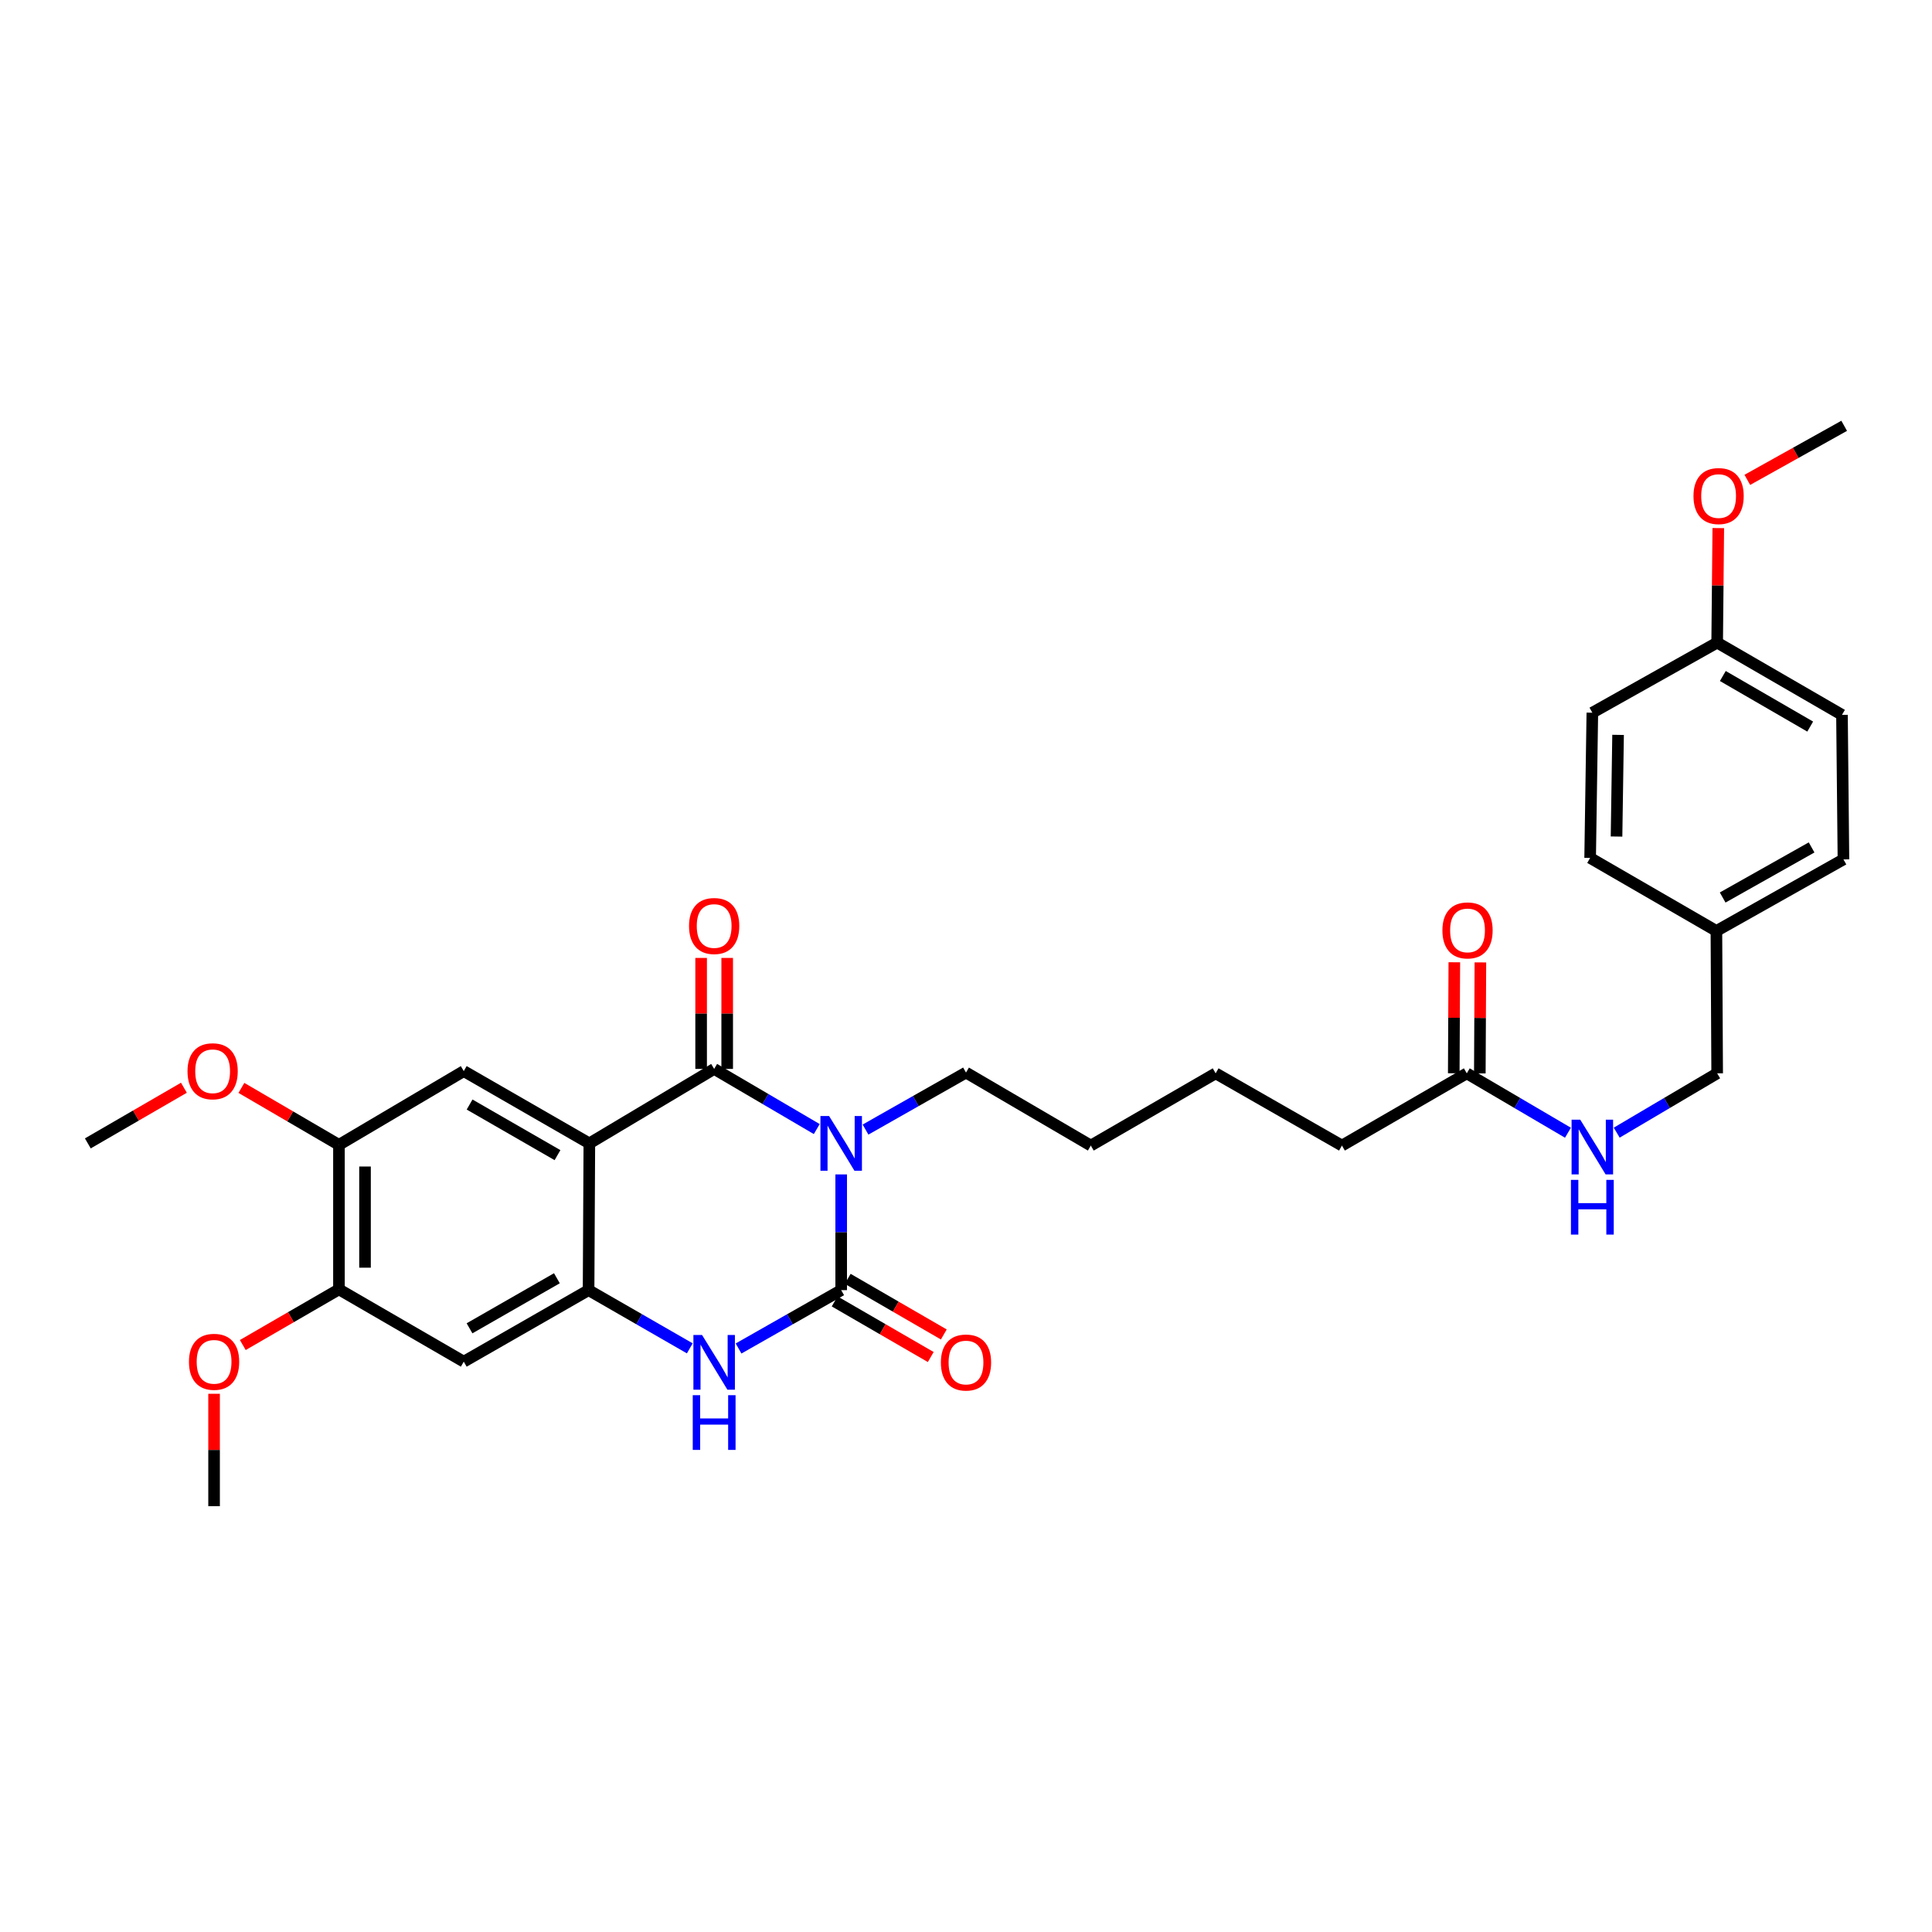 <?xml version='1.0' encoding='iso-8859-1'?>
<svg version='1.1' baseProfile='full'
              xmlns='http://www.w3.org/2000/svg'
                      xmlns:rdkit='http://www.rdkit.org/xml'
                      xmlns:xlink='http://www.w3.org/1999/xlink'
                  xml:space='preserve'
width='1000px' height='1000px' viewBox='0 0 1000 1000'>
<!-- END OF HEADER -->
<rect style='opacity:1.0;fill:#FFFFFF;stroke:none' width='1000' height='1000' x='0' y='0'> </rect>
<path class='bond-0' d='M 422.751,584.405 L 396.199,568.838' style='fill:none;fill-rule:evenodd;stroke:#0000FF;stroke-width:6px;stroke-linecap:butt;stroke-linejoin:miter;stroke-opacity:1' />
<path class='bond-0' d='M 396.199,568.838 L 369.647,553.27' style='fill:none;fill-rule:evenodd;stroke:#000000;stroke-width:6px;stroke-linecap:butt;stroke-linejoin:miter;stroke-opacity:1' />
<path class='bond-1' d='M 435.397,607.878 L 435.397,637.824' style='fill:none;fill-rule:evenodd;stroke:#0000FF;stroke-width:6px;stroke-linecap:butt;stroke-linejoin:miter;stroke-opacity:1' />
<path class='bond-1' d='M 435.397,637.824 L 435.397,667.77' style='fill:none;fill-rule:evenodd;stroke:#000000;stroke-width:6px;stroke-linecap:butt;stroke-linejoin:miter;stroke-opacity:1' />
<path class='bond-14' d='M 447.994,584.671 L 473.997,569.915' style='fill:none;fill-rule:evenodd;stroke:#0000FF;stroke-width:6px;stroke-linecap:butt;stroke-linejoin:miter;stroke-opacity:1' />
<path class='bond-14' d='M 473.997,569.915 L 500,555.159' style='fill:none;fill-rule:evenodd;stroke:#000000;stroke-width:6px;stroke-linecap:butt;stroke-linejoin:miter;stroke-opacity:1' />
<path class='bond-2' d='M 369.647,553.27 L 305.044,591.819' style='fill:none;fill-rule:evenodd;stroke:#000000;stroke-width:6px;stroke-linecap:butt;stroke-linejoin:miter;stroke-opacity:1' />
<path class='bond-10' d='M 376.393,553.27 L 376.393,524.548' style='fill:none;fill-rule:evenodd;stroke:#000000;stroke-width:6px;stroke-linecap:butt;stroke-linejoin:miter;stroke-opacity:1' />
<path class='bond-10' d='M 376.393,524.548 L 376.393,495.827' style='fill:none;fill-rule:evenodd;stroke:#FF0000;stroke-width:6px;stroke-linecap:butt;stroke-linejoin:miter;stroke-opacity:1' />
<path class='bond-10' d='M 362.901,553.27 L 362.901,524.548' style='fill:none;fill-rule:evenodd;stroke:#000000;stroke-width:6px;stroke-linecap:butt;stroke-linejoin:miter;stroke-opacity:1' />
<path class='bond-10' d='M 362.901,524.548 L 362.901,495.827' style='fill:none;fill-rule:evenodd;stroke:#FF0000;stroke-width:6px;stroke-linecap:butt;stroke-linejoin:miter;stroke-opacity:1' />
<path class='bond-4' d='M 435.397,667.77 L 408.837,682.873' style='fill:none;fill-rule:evenodd;stroke:#000000;stroke-width:6px;stroke-linecap:butt;stroke-linejoin:miter;stroke-opacity:1' />
<path class='bond-4' d='M 408.837,682.873 L 382.278,697.975' style='fill:none;fill-rule:evenodd;stroke:#0000FF;stroke-width:6px;stroke-linecap:butt;stroke-linejoin:miter;stroke-opacity:1' />
<path class='bond-9' d='M 432.018,673.609 L 456.886,688.001' style='fill:none;fill-rule:evenodd;stroke:#000000;stroke-width:6px;stroke-linecap:butt;stroke-linejoin:miter;stroke-opacity:1' />
<path class='bond-9' d='M 456.886,688.001 L 481.755,702.393' style='fill:none;fill-rule:evenodd;stroke:#FF0000;stroke-width:6px;stroke-linecap:butt;stroke-linejoin:miter;stroke-opacity:1' />
<path class='bond-9' d='M 438.776,661.932 L 463.644,676.324' style='fill:none;fill-rule:evenodd;stroke:#000000;stroke-width:6px;stroke-linecap:butt;stroke-linejoin:miter;stroke-opacity:1' />
<path class='bond-9' d='M 463.644,676.324 L 488.513,690.716' style='fill:none;fill-rule:evenodd;stroke:#FF0000;stroke-width:6px;stroke-linecap:butt;stroke-linejoin:miter;stroke-opacity:1' />
<path class='bond-5' d='M 305.044,591.819 L 240.043,554.402' style='fill:none;fill-rule:evenodd;stroke:#000000;stroke-width:6px;stroke-linecap:butt;stroke-linejoin:miter;stroke-opacity:1' />
<path class='bond-5' d='M 288.563,597.899 L 243.063,571.707' style='fill:none;fill-rule:evenodd;stroke:#000000;stroke-width:6px;stroke-linecap:butt;stroke-linejoin:miter;stroke-opacity:1' />
<path class='bond-31' d='M 305.044,591.819 L 304.647,667.77' style='fill:none;fill-rule:evenodd;stroke:#000000;stroke-width:6px;stroke-linecap:butt;stroke-linejoin:miter;stroke-opacity:1' />
<path class='bond-3' d='M 304.647,667.77 L 330.839,682.836' style='fill:none;fill-rule:evenodd;stroke:#000000;stroke-width:6px;stroke-linecap:butt;stroke-linejoin:miter;stroke-opacity:1' />
<path class='bond-3' d='M 330.839,682.836 L 357.032,697.902' style='fill:none;fill-rule:evenodd;stroke:#0000FF;stroke-width:6px;stroke-linecap:butt;stroke-linejoin:miter;stroke-opacity:1' />
<path class='bond-6' d='M 304.647,667.77 L 240.043,704.79' style='fill:none;fill-rule:evenodd;stroke:#000000;stroke-width:6px;stroke-linecap:butt;stroke-linejoin:miter;stroke-opacity:1' />
<path class='bond-6' d='M 288.248,661.617 L 243.026,687.531' style='fill:none;fill-rule:evenodd;stroke:#000000;stroke-width:6px;stroke-linecap:butt;stroke-linejoin:miter;stroke-opacity:1' />
<path class='bond-7' d='M 240.043,554.402 L 175.44,592.569' style='fill:none;fill-rule:evenodd;stroke:#000000;stroke-width:6px;stroke-linecap:butt;stroke-linejoin:miter;stroke-opacity:1' />
<path class='bond-8' d='M 240.043,704.79 L 175.44,667.373' style='fill:none;fill-rule:evenodd;stroke:#000000;stroke-width:6px;stroke-linecap:butt;stroke-linejoin:miter;stroke-opacity:1' />
<path class='bond-18' d='M 175.44,592.569 L 150.195,577.832' style='fill:none;fill-rule:evenodd;stroke:#000000;stroke-width:6px;stroke-linecap:butt;stroke-linejoin:miter;stroke-opacity:1' />
<path class='bond-18' d='M 150.195,577.832 L 124.95,563.095' style='fill:none;fill-rule:evenodd;stroke:#FF0000;stroke-width:6px;stroke-linecap:butt;stroke-linejoin:miter;stroke-opacity:1' />
<path class='bond-32' d='M 175.44,592.569 L 175.44,667.373' style='fill:none;fill-rule:evenodd;stroke:#000000;stroke-width:6px;stroke-linecap:butt;stroke-linejoin:miter;stroke-opacity:1' />
<path class='bond-32' d='M 188.932,603.789 L 188.932,656.152' style='fill:none;fill-rule:evenodd;stroke:#000000;stroke-width:6px;stroke-linecap:butt;stroke-linejoin:miter;stroke-opacity:1' />
<path class='bond-19' d='M 175.44,667.373 L 150.557,681.778' style='fill:none;fill-rule:evenodd;stroke:#000000;stroke-width:6px;stroke-linecap:butt;stroke-linejoin:miter;stroke-opacity:1' />
<path class='bond-19' d='M 150.557,681.778 L 125.674,696.183' style='fill:none;fill-rule:evenodd;stroke:#FF0000;stroke-width:6px;stroke-linecap:butt;stroke-linejoin:miter;stroke-opacity:1' />
<path class='bond-11' d='M 759.207,555.556 L 694.589,592.943' style='fill:none;fill-rule:evenodd;stroke:#000000;stroke-width:6px;stroke-linecap:butt;stroke-linejoin:miter;stroke-opacity:1' />
<path class='bond-12' d='M 759.207,555.556 L 785.388,570.926' style='fill:none;fill-rule:evenodd;stroke:#000000;stroke-width:6px;stroke-linecap:butt;stroke-linejoin:miter;stroke-opacity:1' />
<path class='bond-12' d='M 785.388,570.926 L 811.568,586.297' style='fill:none;fill-rule:evenodd;stroke:#0000FF;stroke-width:6px;stroke-linecap:butt;stroke-linejoin:miter;stroke-opacity:1' />
<path class='bond-13' d='M 765.953,555.591 L 766.101,526.866' style='fill:none;fill-rule:evenodd;stroke:#000000;stroke-width:6px;stroke-linecap:butt;stroke-linejoin:miter;stroke-opacity:1' />
<path class='bond-13' d='M 766.101,526.866 L 766.249,498.14' style='fill:none;fill-rule:evenodd;stroke:#FF0000;stroke-width:6px;stroke-linecap:butt;stroke-linejoin:miter;stroke-opacity:1' />
<path class='bond-13' d='M 752.461,555.521 L 752.609,526.796' style='fill:none;fill-rule:evenodd;stroke:#000000;stroke-width:6px;stroke-linecap:butt;stroke-linejoin:miter;stroke-opacity:1' />
<path class='bond-13' d='M 752.609,526.796 L 752.758,498.071' style='fill:none;fill-rule:evenodd;stroke:#FF0000;stroke-width:6px;stroke-linecap:butt;stroke-linejoin:miter;stroke-opacity:1' />
<path class='bond-15' d='M 836.808,586.258 L 862.806,570.907' style='fill:none;fill-rule:evenodd;stroke:#0000FF;stroke-width:6px;stroke-linecap:butt;stroke-linejoin:miter;stroke-opacity:1' />
<path class='bond-15' d='M 862.806,570.907 L 888.803,555.556' style='fill:none;fill-rule:evenodd;stroke:#000000;stroke-width:6px;stroke-linecap:butt;stroke-linejoin:miter;stroke-opacity:1' />
<path class='bond-29' d='M 500,555.159 L 564.603,592.943' style='fill:none;fill-rule:evenodd;stroke:#000000;stroke-width:6px;stroke-linecap:butt;stroke-linejoin:miter;stroke-opacity:1' />
<path class='bond-16' d='M 888.803,555.556 L 888.406,481.861' style='fill:none;fill-rule:evenodd;stroke:#000000;stroke-width:6px;stroke-linecap:butt;stroke-linejoin:miter;stroke-opacity:1' />
<path class='bond-20' d='M 888.406,481.861 L 823.053,444.062' style='fill:none;fill-rule:evenodd;stroke:#000000;stroke-width:6px;stroke-linecap:butt;stroke-linejoin:miter;stroke-opacity:1' />
<path class='bond-21' d='M 888.406,481.861 L 954.163,444.826' style='fill:none;fill-rule:evenodd;stroke:#000000;stroke-width:6px;stroke-linecap:butt;stroke-linejoin:miter;stroke-opacity:1' />
<path class='bond-21' d='M 891.649,464.55 L 937.679,438.626' style='fill:none;fill-rule:evenodd;stroke:#000000;stroke-width:6px;stroke-linecap:butt;stroke-linejoin:miter;stroke-opacity:1' />
<path class='bond-17' d='M 888.803,332.612 L 953.406,370.014' style='fill:none;fill-rule:evenodd;stroke:#000000;stroke-width:6px;stroke-linecap:butt;stroke-linejoin:miter;stroke-opacity:1' />
<path class='bond-17' d='M 891.734,349.898 L 936.956,376.08' style='fill:none;fill-rule:evenodd;stroke:#000000;stroke-width:6px;stroke-linecap:butt;stroke-linejoin:miter;stroke-opacity:1' />
<path class='bond-24' d='M 888.803,332.612 L 889.093,302.973' style='fill:none;fill-rule:evenodd;stroke:#000000;stroke-width:6px;stroke-linecap:butt;stroke-linejoin:miter;stroke-opacity:1' />
<path class='bond-24' d='M 889.093,302.973 L 889.382,273.334' style='fill:none;fill-rule:evenodd;stroke:#FF0000;stroke-width:6px;stroke-linecap:butt;stroke-linejoin:miter;stroke-opacity:1' />
<path class='bond-33' d='M 888.803,332.612 L 824.192,368.89' style='fill:none;fill-rule:evenodd;stroke:#000000;stroke-width:6px;stroke-linecap:butt;stroke-linejoin:miter;stroke-opacity:1' />
<path class='bond-27' d='M 95.191,563.012 L 70.323,577.416' style='fill:none;fill-rule:evenodd;stroke:#FF0000;stroke-width:6px;stroke-linecap:butt;stroke-linejoin:miter;stroke-opacity:1' />
<path class='bond-27' d='M 70.323,577.416 L 45.455,591.819' style='fill:none;fill-rule:evenodd;stroke:#000000;stroke-width:6px;stroke-linecap:butt;stroke-linejoin:miter;stroke-opacity:1' />
<path class='bond-26' d='M 110.807,721.42 L 110.807,750.511' style='fill:none;fill-rule:evenodd;stroke:#FF0000;stroke-width:6px;stroke-linecap:butt;stroke-linejoin:miter;stroke-opacity:1' />
<path class='bond-26' d='M 110.807,750.511 L 110.807,779.602' style='fill:none;fill-rule:evenodd;stroke:#000000;stroke-width:6px;stroke-linecap:butt;stroke-linejoin:miter;stroke-opacity:1' />
<path class='bond-22' d='M 823.053,444.062 L 824.192,368.89' style='fill:none;fill-rule:evenodd;stroke:#000000;stroke-width:6px;stroke-linecap:butt;stroke-linejoin:miter;stroke-opacity:1' />
<path class='bond-22' d='M 836.714,432.99 L 837.512,380.37' style='fill:none;fill-rule:evenodd;stroke:#000000;stroke-width:6px;stroke-linecap:butt;stroke-linejoin:miter;stroke-opacity:1' />
<path class='bond-23' d='M 954.163,444.826 L 953.406,370.014' style='fill:none;fill-rule:evenodd;stroke:#000000;stroke-width:6px;stroke-linecap:butt;stroke-linejoin:miter;stroke-opacity:1' />
<path class='bond-28' d='M 904.406,248.382 L 929.476,234.39' style='fill:none;fill-rule:evenodd;stroke:#FF0000;stroke-width:6px;stroke-linecap:butt;stroke-linejoin:miter;stroke-opacity:1' />
<path class='bond-28' d='M 929.476,234.39 L 954.545,220.398' style='fill:none;fill-rule:evenodd;stroke:#000000;stroke-width:6px;stroke-linecap:butt;stroke-linejoin:miter;stroke-opacity:1' />
<path class='bond-25' d='M 694.589,592.943 L 629.221,555.556' style='fill:none;fill-rule:evenodd;stroke:#000000;stroke-width:6px;stroke-linecap:butt;stroke-linejoin:miter;stroke-opacity:1' />
<path class='bond-30' d='M 564.603,592.943 L 629.221,555.556' style='fill:none;fill-rule:evenodd;stroke:#000000;stroke-width:6px;stroke-linecap:butt;stroke-linejoin:miter;stroke-opacity:1' />
<path  class='atom-0' d='M 429.137 577.659
L 438.417 592.659
Q 439.337 594.139, 440.817 596.819
Q 442.297 599.499, 442.377 599.659
L 442.377 577.659
L 446.137 577.659
L 446.137 605.979
L 442.257 605.979
L 432.297 589.579
Q 431.137 587.659, 429.897 585.459
Q 428.697 583.259, 428.337 582.579
L 428.337 605.979
L 424.657 605.979
L 424.657 577.659
L 429.137 577.659
' fill='#0000FF'/>
<path  class='atom-5' d='M 363.387 690.997
L 372.667 705.997
Q 373.587 707.477, 375.067 710.157
Q 376.547 712.837, 376.627 712.997
L 376.627 690.997
L 380.387 690.997
L 380.387 719.317
L 376.507 719.317
L 366.547 702.917
Q 365.387 700.997, 364.147 698.797
Q 362.947 696.597, 362.587 695.917
L 362.587 719.317
L 358.907 719.317
L 358.907 690.997
L 363.387 690.997
' fill='#0000FF'/>
<path  class='atom-5' d='M 358.567 722.149
L 362.407 722.149
L 362.407 734.189
L 376.887 734.189
L 376.887 722.149
L 380.727 722.149
L 380.727 750.469
L 376.887 750.469
L 376.887 737.389
L 362.407 737.389
L 362.407 750.469
L 358.567 750.469
L 358.567 722.149
' fill='#0000FF'/>
<path  class='atom-10' d='M 487 705.237
Q 487 698.437, 490.36 694.637
Q 493.72 690.837, 500 690.837
Q 506.28 690.837, 509.64 694.637
Q 513 698.437, 513 705.237
Q 513 712.117, 509.6 716.037
Q 506.2 719.917, 500 719.917
Q 493.76 719.917, 490.36 716.037
Q 487 712.157, 487 705.237
M 500 716.717
Q 504.32 716.717, 506.64 713.837
Q 509 710.917, 509 705.237
Q 509 699.677, 506.64 696.877
Q 504.32 694.037, 500 694.037
Q 495.68 694.037, 493.32 696.837
Q 491 699.637, 491 705.237
Q 491 710.957, 493.32 713.837
Q 495.68 716.717, 500 716.717
' fill='#FF0000'/>
<path  class='atom-11' d='M 356.647 479.295
Q 356.647 472.495, 360.007 468.695
Q 363.367 464.895, 369.647 464.895
Q 375.927 464.895, 379.287 468.695
Q 382.647 472.495, 382.647 479.295
Q 382.647 486.175, 379.247 490.095
Q 375.847 493.975, 369.647 493.975
Q 363.407 493.975, 360.007 490.095
Q 356.647 486.215, 356.647 479.295
M 369.647 490.775
Q 373.967 490.775, 376.287 487.895
Q 378.647 484.975, 378.647 479.295
Q 378.647 473.735, 376.287 470.935
Q 373.967 468.095, 369.647 468.095
Q 365.327 468.095, 362.967 470.895
Q 360.647 473.695, 360.647 479.295
Q 360.647 485.015, 362.967 487.895
Q 365.327 490.775, 369.647 490.775
' fill='#FF0000'/>
<path  class='atom-13' d='M 817.932 579.548
L 827.212 594.548
Q 828.132 596.028, 829.612 598.708
Q 831.092 601.388, 831.172 601.548
L 831.172 579.548
L 834.932 579.548
L 834.932 607.868
L 831.052 607.868
L 821.092 591.468
Q 819.932 589.548, 818.692 587.348
Q 817.492 585.148, 817.132 584.468
L 817.132 607.868
L 813.452 607.868
L 813.452 579.548
L 817.932 579.548
' fill='#0000FF'/>
<path  class='atom-13' d='M 813.112 610.7
L 816.952 610.7
L 816.952 622.74
L 831.432 622.74
L 831.432 610.7
L 835.272 610.7
L 835.272 639.02
L 831.432 639.02
L 831.432 625.94
L 816.952 625.94
L 816.952 639.02
L 813.112 639.02
L 813.112 610.7
' fill='#0000FF'/>
<path  class='atom-14' d='M 746.589 481.574
Q 746.589 474.774, 749.949 470.974
Q 753.309 467.174, 759.589 467.174
Q 765.869 467.174, 769.229 470.974
Q 772.589 474.774, 772.589 481.574
Q 772.589 488.454, 769.189 492.374
Q 765.789 496.254, 759.589 496.254
Q 753.349 496.254, 749.949 492.374
Q 746.589 488.494, 746.589 481.574
M 759.589 493.054
Q 763.909 493.054, 766.229 490.174
Q 768.589 487.254, 768.589 481.574
Q 768.589 476.014, 766.229 473.214
Q 763.909 470.374, 759.589 470.374
Q 755.269 470.374, 752.909 473.174
Q 750.589 475.974, 750.589 481.574
Q 750.589 487.294, 752.909 490.174
Q 755.269 493.054, 759.589 493.054
' fill='#FF0000'/>
<path  class='atom-19' d='M 97.058 554.482
Q 97.058 547.682, 100.418 543.882
Q 103.778 540.082, 110.058 540.082
Q 116.338 540.082, 119.698 543.882
Q 123.058 547.682, 123.058 554.482
Q 123.058 561.362, 119.658 565.282
Q 116.258 569.162, 110.058 569.162
Q 103.818 569.162, 100.418 565.282
Q 97.058 561.402, 97.058 554.482
M 110.058 565.962
Q 114.378 565.962, 116.698 563.082
Q 119.058 560.162, 119.058 554.482
Q 119.058 548.922, 116.698 546.122
Q 114.378 543.282, 110.058 543.282
Q 105.738 543.282, 103.378 546.082
Q 101.058 548.882, 101.058 554.482
Q 101.058 560.202, 103.378 563.082
Q 105.738 565.962, 110.058 565.962
' fill='#FF0000'/>
<path  class='atom-20' d='M 97.807 704.87
Q 97.807 698.07, 101.167 694.27
Q 104.527 690.47, 110.807 690.47
Q 117.087 690.47, 120.447 694.27
Q 123.807 698.07, 123.807 704.87
Q 123.807 711.75, 120.407 715.67
Q 117.007 719.55, 110.807 719.55
Q 104.567 719.55, 101.167 715.67
Q 97.807 711.79, 97.807 704.87
M 110.807 716.35
Q 115.127 716.35, 117.447 713.47
Q 119.807 710.55, 119.807 704.87
Q 119.807 699.31, 117.447 696.51
Q 115.127 693.67, 110.807 693.67
Q 106.487 693.67, 104.127 696.47
Q 101.807 699.27, 101.807 704.87
Q 101.807 710.59, 104.127 713.47
Q 106.487 716.35, 110.807 716.35
' fill='#FF0000'/>
<path  class='atom-25' d='M 876.545 256.756
Q 876.545 249.956, 879.905 246.156
Q 883.265 242.356, 889.545 242.356
Q 895.825 242.356, 899.185 246.156
Q 902.545 249.956, 902.545 256.756
Q 902.545 263.636, 899.145 267.556
Q 895.745 271.436, 889.545 271.436
Q 883.305 271.436, 879.905 267.556
Q 876.545 263.676, 876.545 256.756
M 889.545 268.236
Q 893.865 268.236, 896.185 265.356
Q 898.545 262.436, 898.545 256.756
Q 898.545 251.196, 896.185 248.396
Q 893.865 245.556, 889.545 245.556
Q 885.225 245.556, 882.865 248.356
Q 880.545 251.156, 880.545 256.756
Q 880.545 262.476, 882.865 265.356
Q 885.225 268.236, 889.545 268.236
' fill='#FF0000'/>
</svg>
